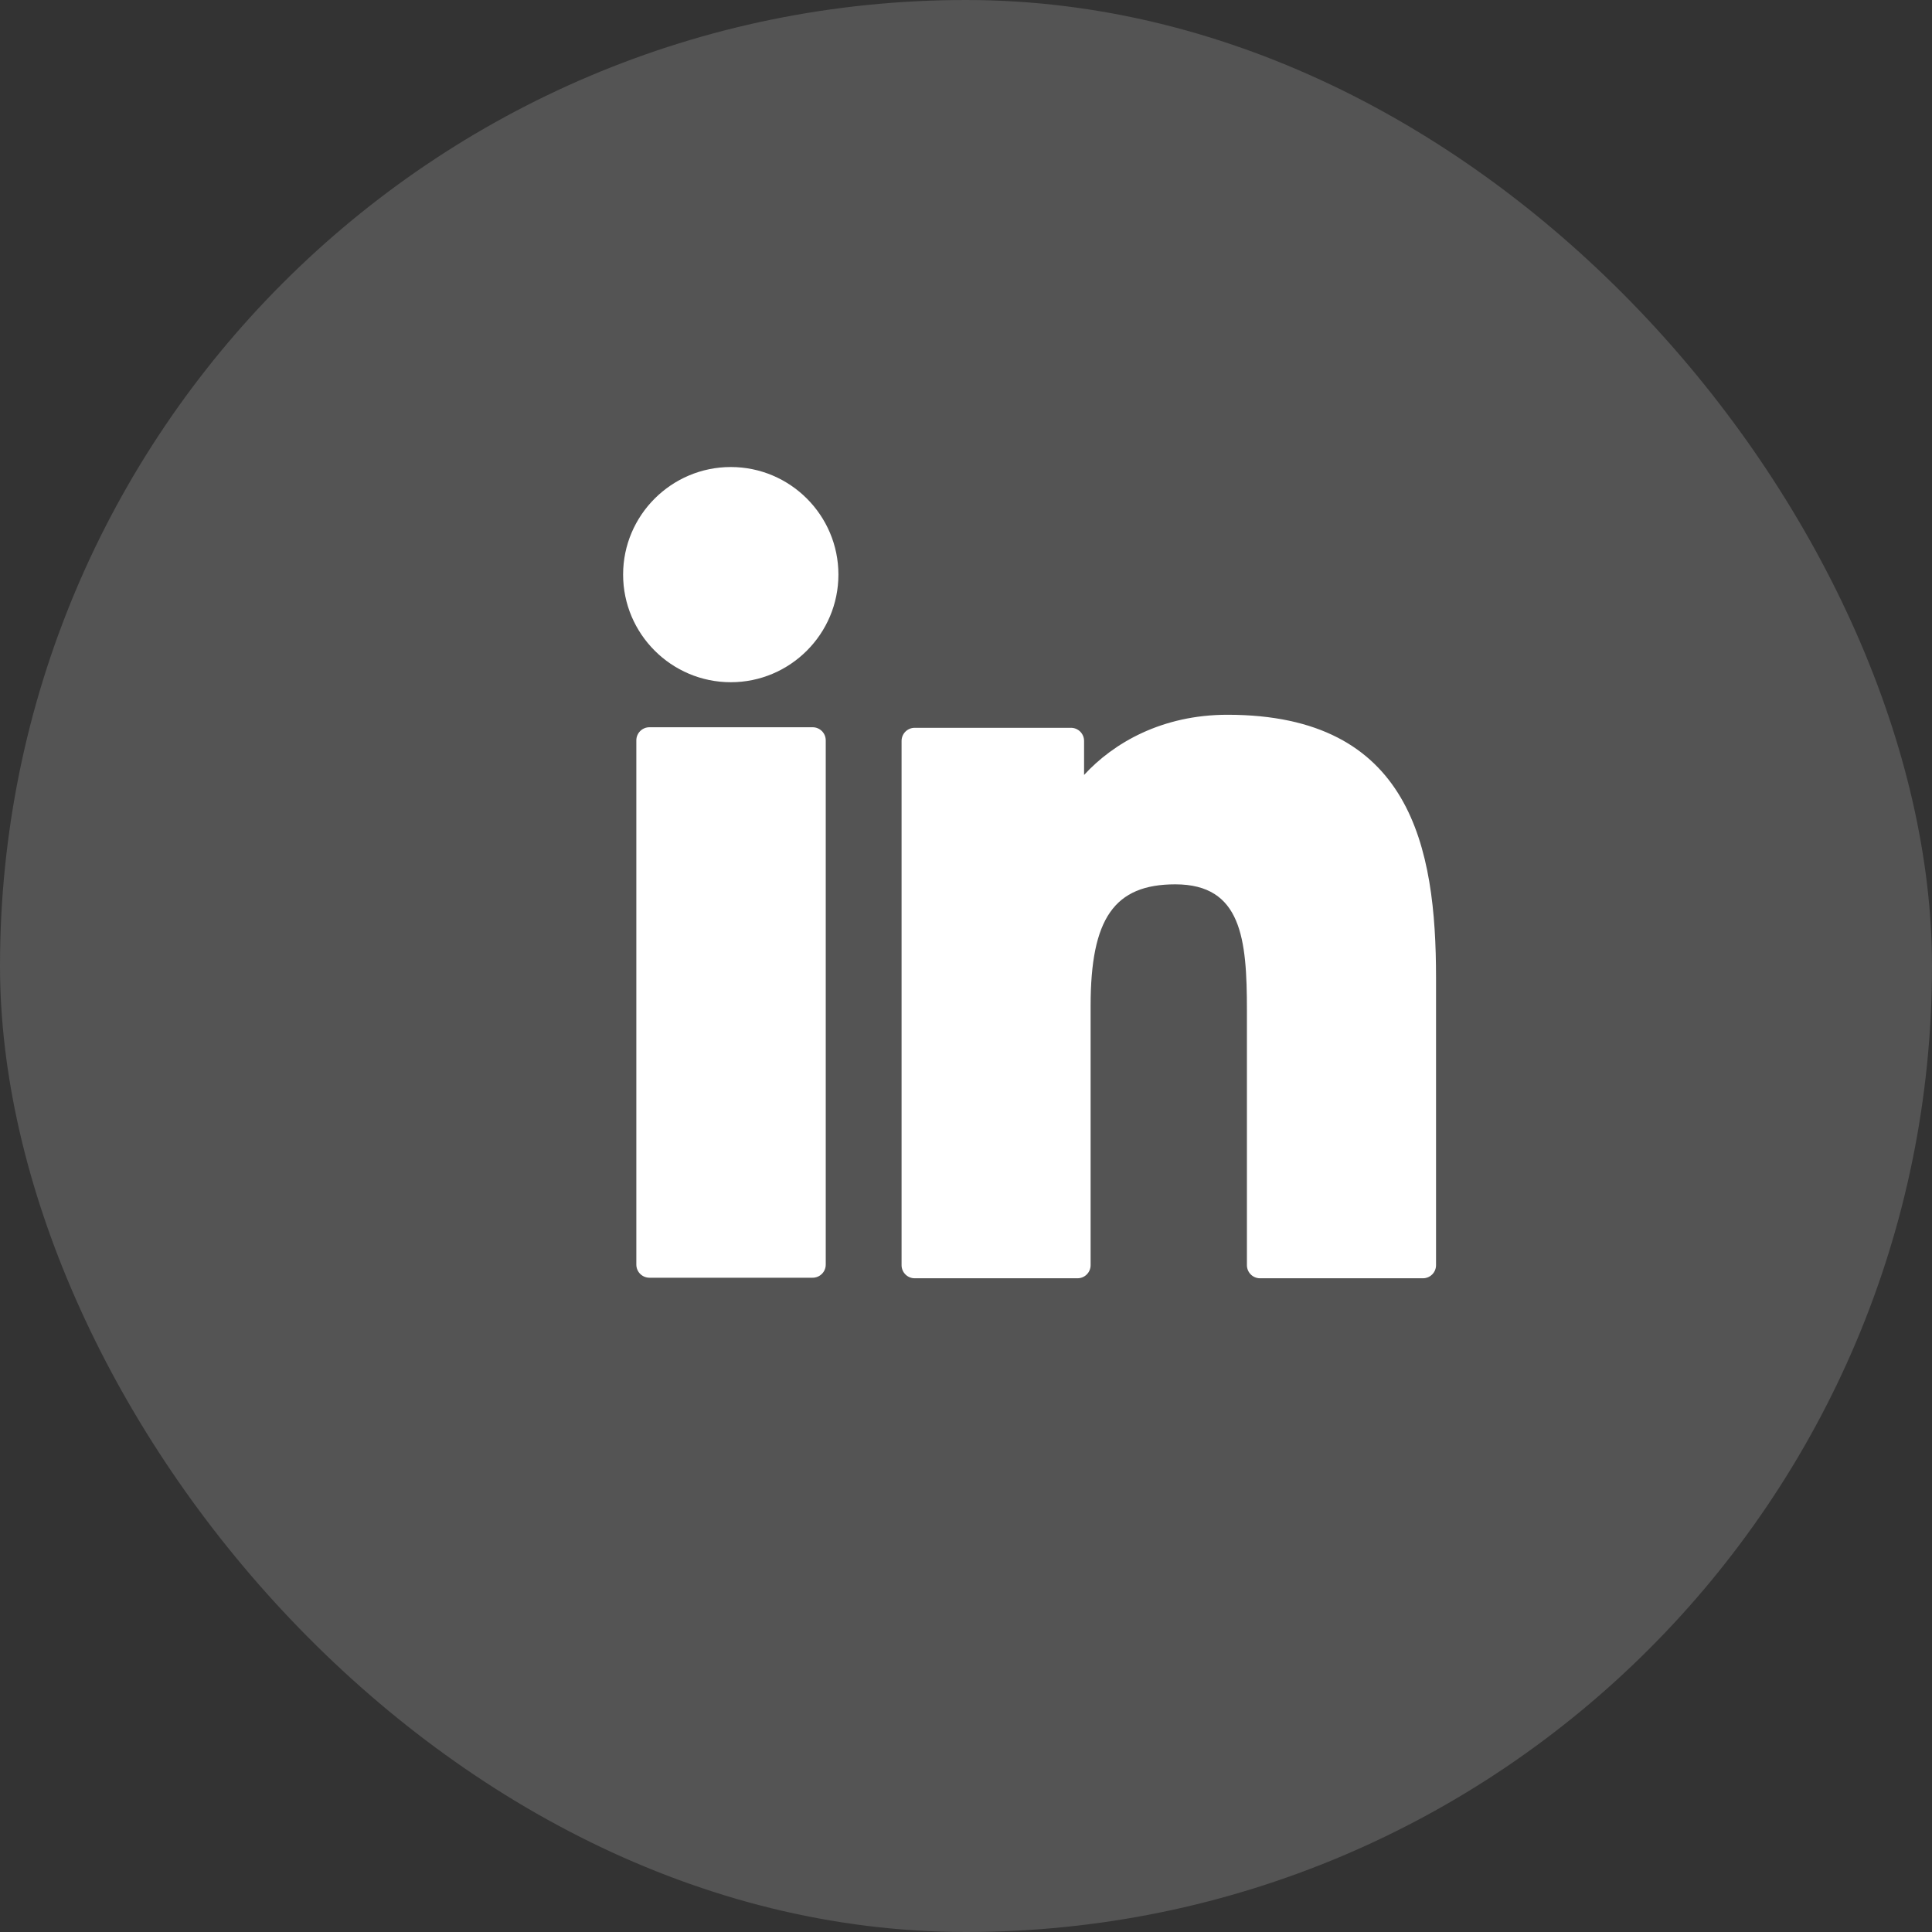 <svg width="52" height="52" viewBox="0 0 52 52" fill="none" xmlns="http://www.w3.org/2000/svg">
<rect x="0" y="0" width="52" height="52" fill="#333333" stroke="none"/>
<rect opacity="0.2" width="52" height="52" rx="26" fill="#D8D8D8"/>
<path d="M21.872 19.574H17.48C17.285 19.574 17.127 19.732 17.127 19.927V34.037C17.127 34.232 17.285 34.39 17.48 34.39H21.872C22.067 34.39 22.225 34.232 22.225 34.037V19.927C22.225 19.732 22.067 19.574 21.872 19.574Z" fill="white"/>
<path d="M19.67 12.57C18.072 12.57 16.771 13.869 16.771 15.465C16.771 17.062 18.072 18.362 19.67 18.362C21.267 18.362 22.566 17.062 22.566 15.465C22.566 13.869 21.267 12.57 19.67 12.57Z" fill="white"/>
<path d="M33.037 19.238C31.273 19.238 29.969 19.997 29.178 20.858V19.942C29.178 19.747 29.02 19.589 28.825 19.589H24.619C24.424 19.589 24.266 19.747 24.266 19.942V34.052C24.266 34.247 24.424 34.405 24.619 34.405H29.001C29.196 34.405 29.354 34.247 29.354 34.052V27.071C29.354 24.718 29.993 23.802 31.633 23.802C33.419 23.802 33.561 25.271 33.561 27.192V34.052C33.561 34.247 33.719 34.405 33.914 34.405H38.298C38.493 34.405 38.651 34.247 38.651 34.052V26.312C38.651 22.814 37.984 19.238 33.037 19.238Z" fill="white"/>
</svg>
